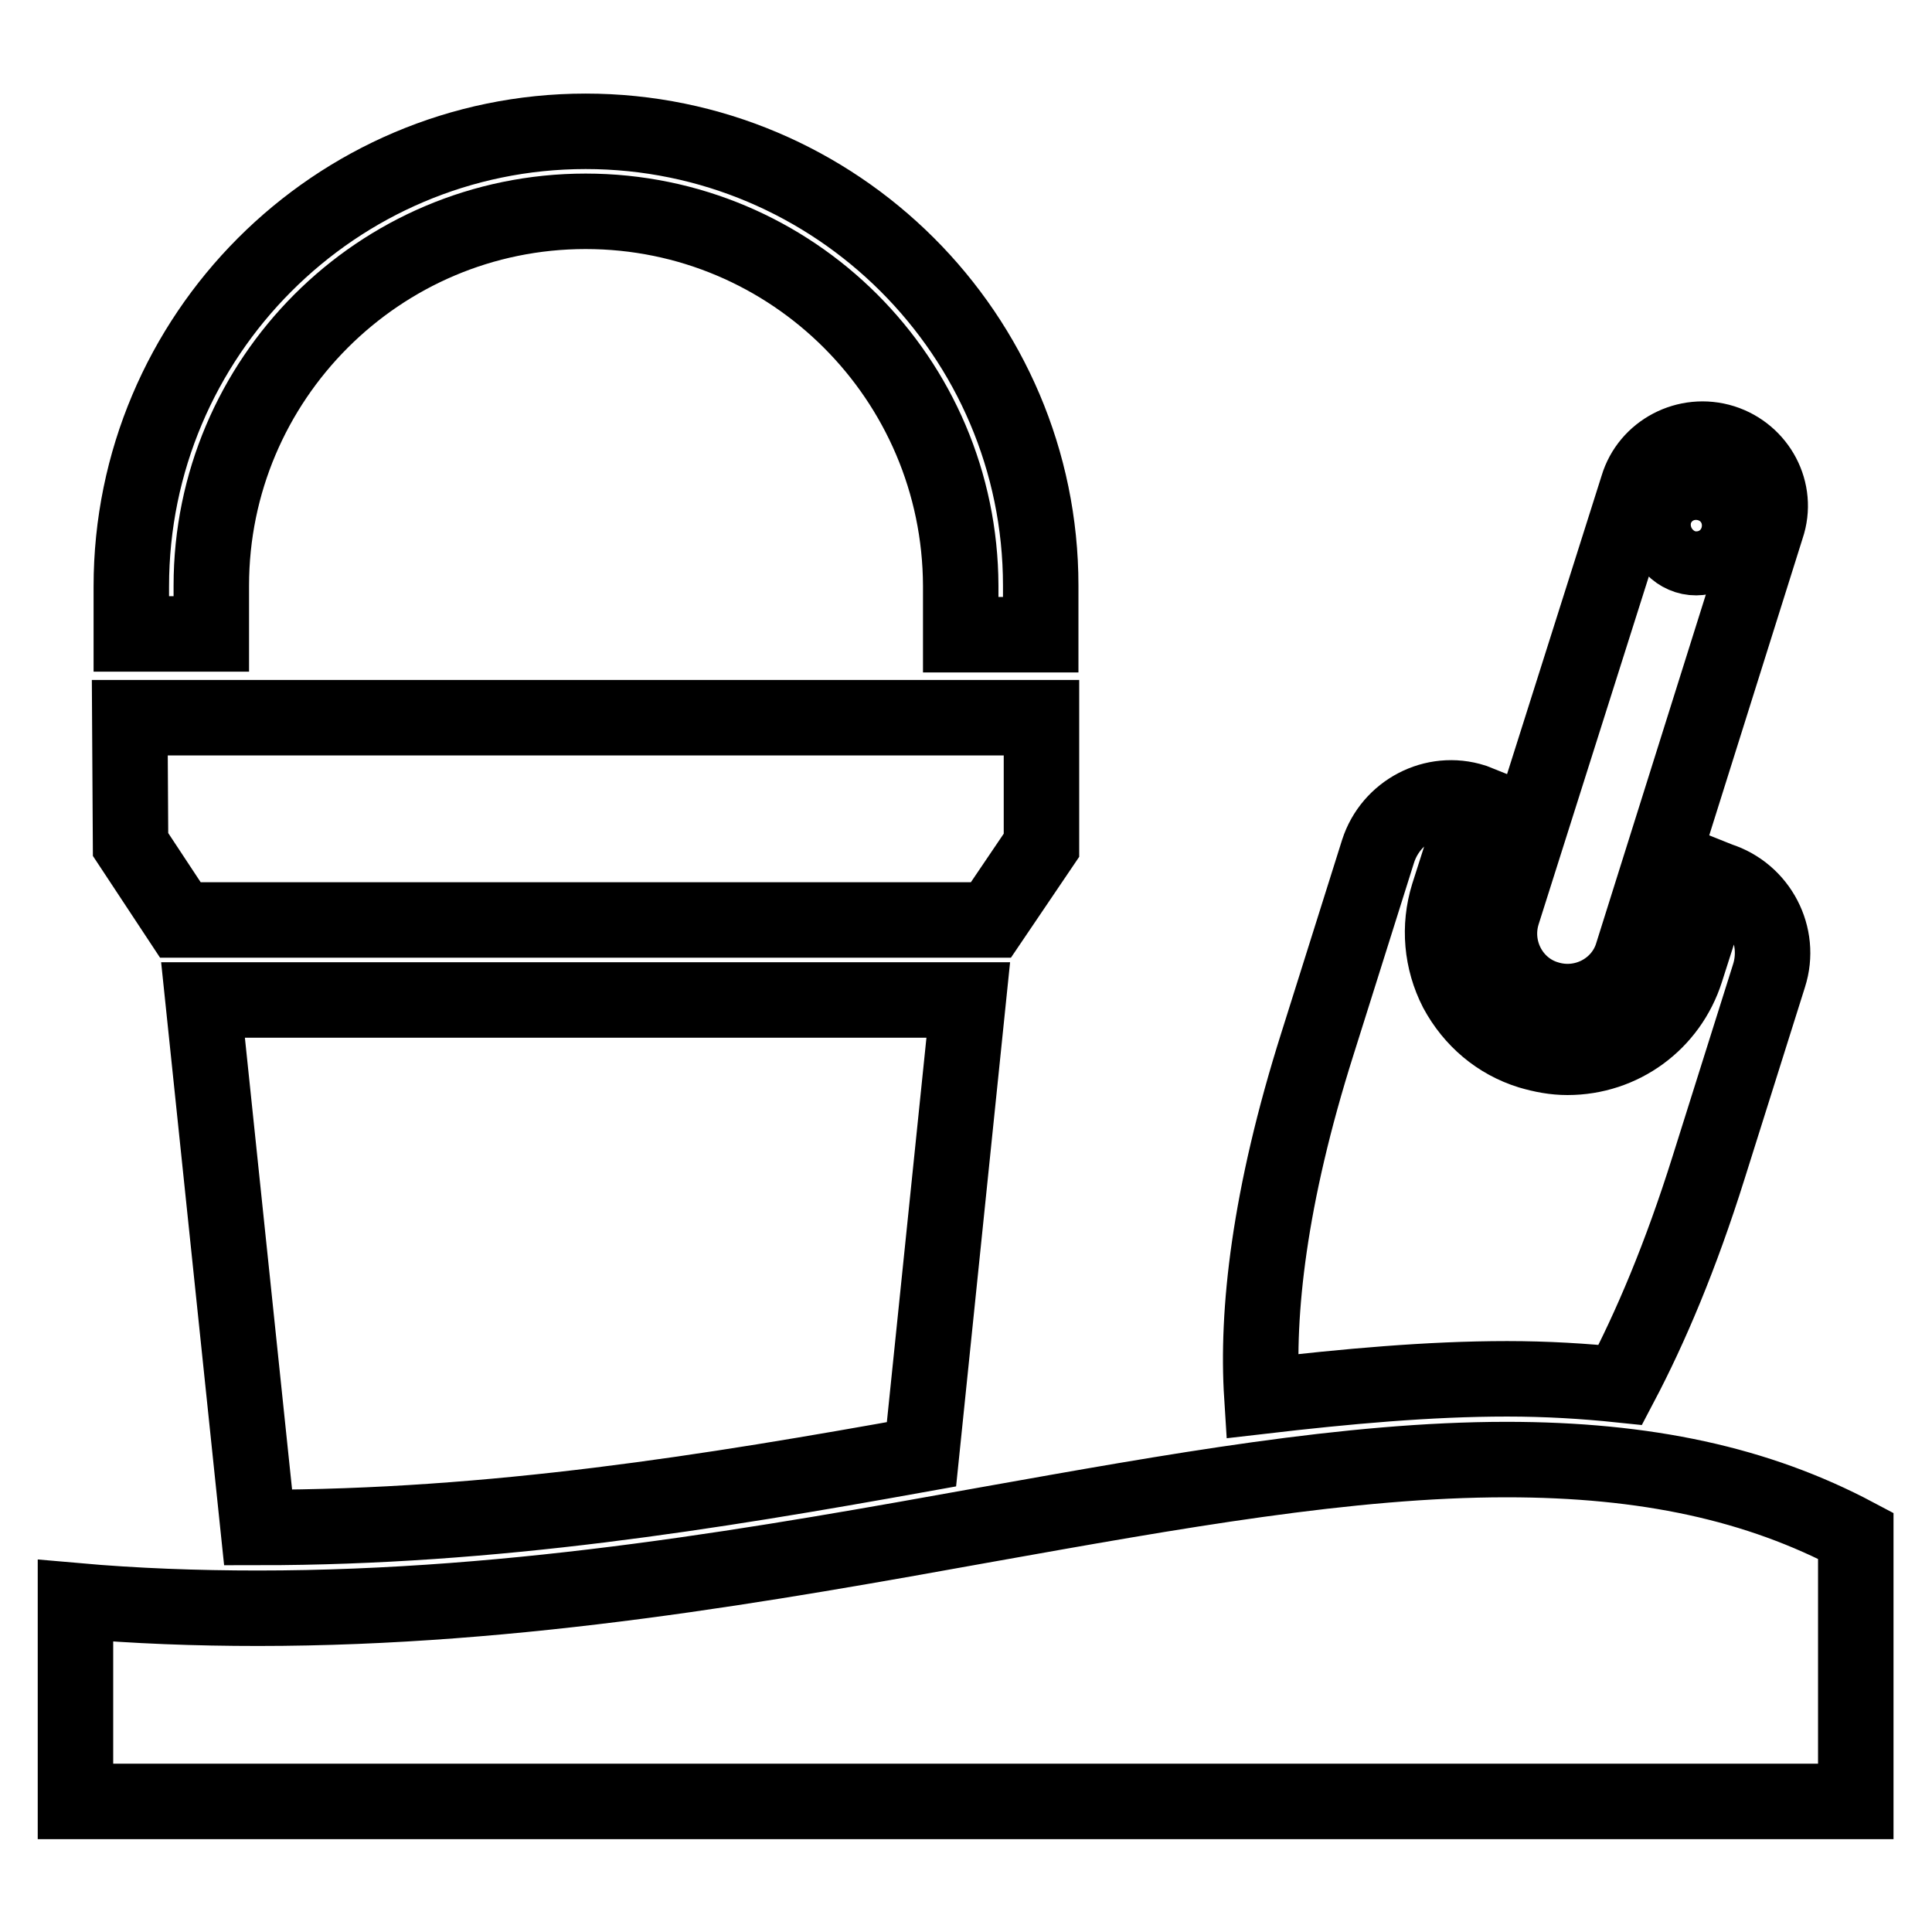 <?xml version="1.0" encoding="utf-8"?>
<!-- Svg Vector Icons : http://www.onlinewebfonts.com/icon -->
<!DOCTYPE svg PUBLIC "-//W3C//DTD SVG 1.1//EN" "http://www.w3.org/Graphics/SVG/1.1/DTD/svg11.dtd">
<svg version="1.1" xmlns="http://www.w3.org/2000/svg" xmlns:xlink="http://www.w3.org/1999/xlink" x="0px" y="0px" viewBox="0 0 256 256" enable-background="new 0 0 256 256" xml:space="preserve">
<g><g><path stroke-width="10" fill-opacity="0" stroke="#000000"  d="M34.2,202.4C34.2,202.4,34.2,202.4,34.2,202.4l-7.3-69.9h101.4l-6.2,60.2C94.3,197.7,65.5,202.4,34.2,202.4z M23.9,121.9h107.4l6.7-9.9V95.1H17.2l0.1,16.8L23.9,121.9z M199.7,182.7c5.2,0,10.2,0.3,15,0.8c4-7.6,8-17,11.7-28.8l8-25.4c1.7-5.3-1.3-11-6.6-12.7l-0.5-0.2l-3.9,12.2c-2.2,6.9-8.5,11.5-15.7,11.5c-1.7,0-3.3-0.3-5-0.8c-4.2-1.3-7.6-4.2-9.7-8.1c-2-3.9-2.4-8.4-1.1-12.6l3.9-12.2l-0.5-0.2c-5.3-1.7-11,1.3-12.7,6.6l-8,25.4c-6.5,20.5-8.1,35.8-7.4,46.8C178.4,183.7,189.3,182.7,199.7,182.7z M28,77.6C28,50.3,50.2,28,77.6,28h0c27.4,0,49.6,22.2,49.7,49.6l0,6.5h10.6l0-6.5c0-33.2-27.1-60.2-60.3-60.2h0c-33.2,0-60.2,27.1-60.2,60.3V84H28V77.6L28,77.6z M228.3,58.6c-4.8-1.5-9.9,1.2-11.3,5.9L199.1,121c-1.5,4.8,1.2,9.9,5.9,11.3c4.8,1.5,9.9-1.2,11.3-5.9l17.8-56.6C235.7,65.1,233,60.1,228.3,58.6z M228.8,70.9c-0.7,2.2-3.1,3.5-5.3,2.8c-2.2-0.7-3.5-3.1-2.8-5.3c0.7-2.2,3.1-3.5,5.3-2.8C228.3,66.2,229.6,68.6,228.8,70.9z M10,238.7v-26.6c7.9,0.7,16,1,24.2,1c34.8,0,67.7-5.9,96.6-11.1c24.7-4.4,48-8.6,68.8-8.6c18.5,0,33.3,3.2,46.3,10.1v35.2L10,238.7L10,238.7z"/></g></g>
</svg>